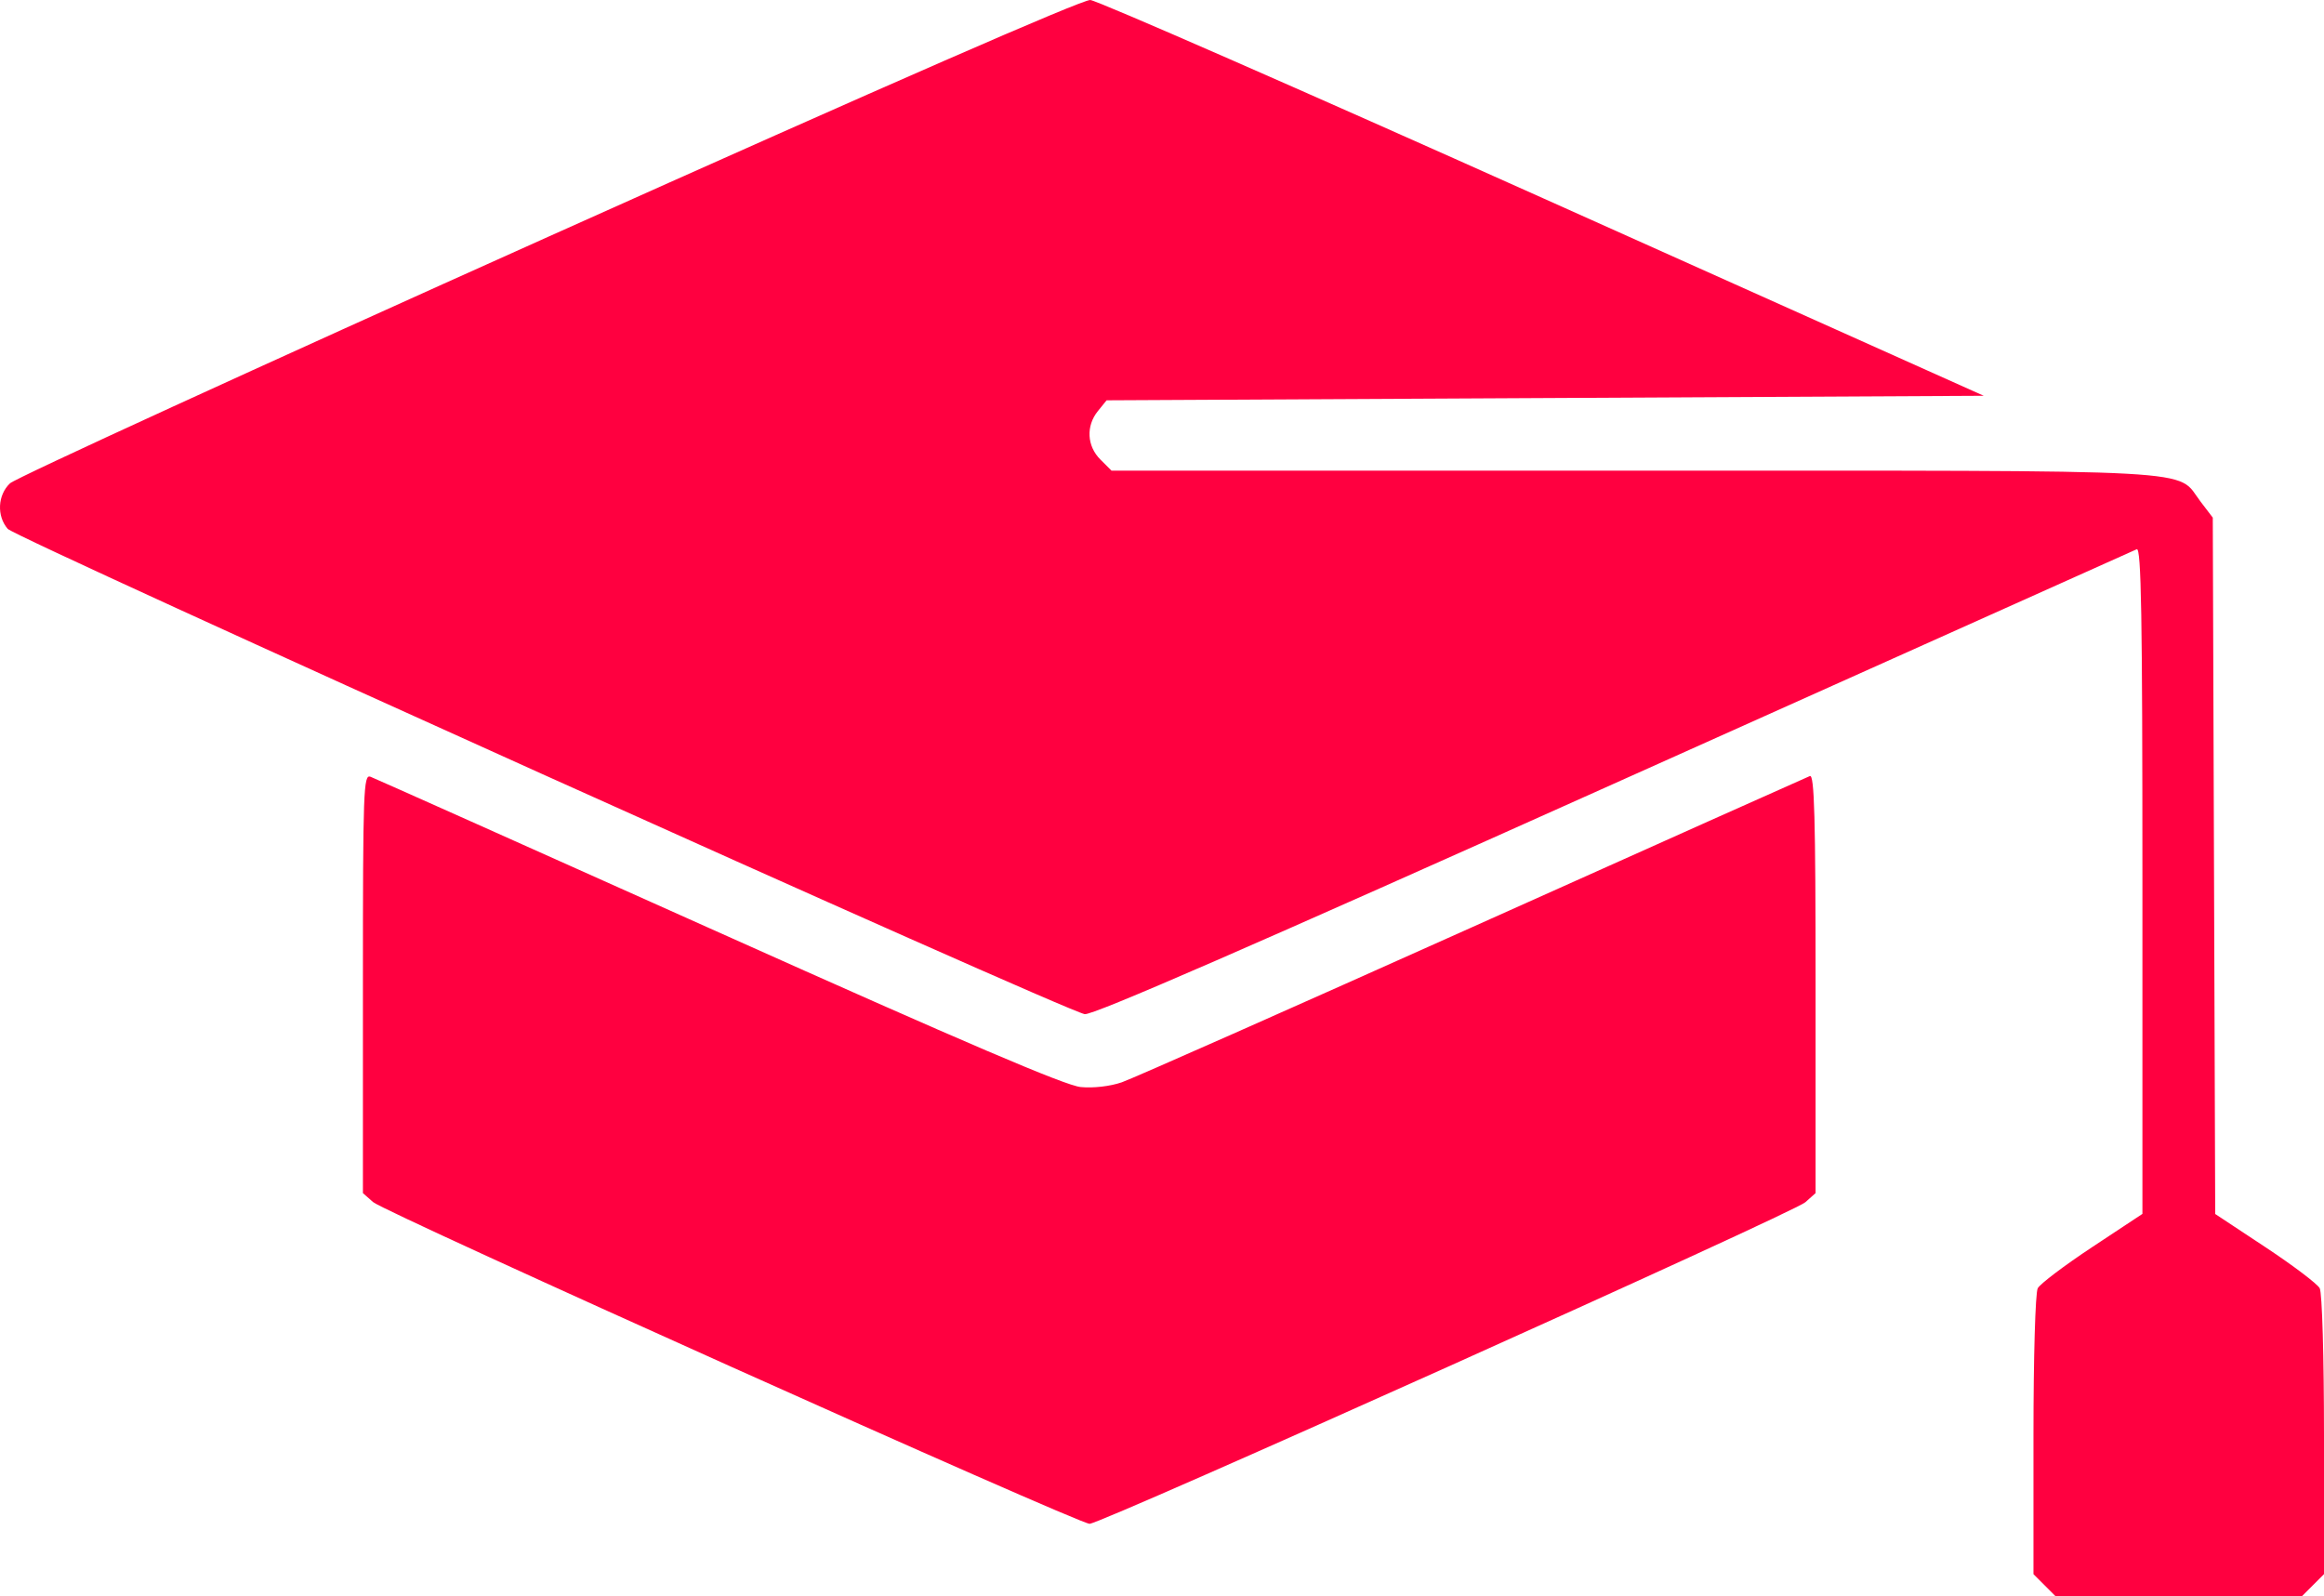 <?xml version="1.0" encoding="UTF-8"?> <svg xmlns="http://www.w3.org/2000/svg" width="607" height="417" viewBox="0 0 607 417" fill="none"> <path fill-rule="evenodd" clip-rule="evenodd" d="M143.402 61.749C67.43 95.832 4.072 124.858 2.604 126.253C-0.618 129.314 -0.89 134.763 2.011 138.138C4.133 140.608 277.941 263.995 283.312 264.903C285.387 265.253 326.828 247.205 421.442 204.748C495.784 171.387 557.277 143.812 558.091 143.469C559.268 142.975 559.573 160.729 559.573 229.961V317.077L546.461 325.746C539.25 330.514 532.847 335.354 532.233 336.502C531.606 337.675 531.117 354.462 531.117 374.884V411.179L534.028 414.089L536.937 417H569.059H601.18L604.089 414.089L607 411.179V374.884C607 354.462 606.512 337.675 605.884 336.502C605.27 335.354 598.877 330.521 591.678 325.761L578.587 317.105L578.269 226.156L577.951 135.207L574.757 131.021C568.151 122.361 578.808 122.944 426.841 122.944H290.318L287.408 120.033C283.875 116.5 283.608 111.261 286.763 107.364L289.03 104.565L403.577 103.972L518.124 103.379L403.072 51.801C339.794 23.433 286.56 0.123 284.777 0.001C282.701 -0.14 231.8 22.092 143.402 61.749ZM94.79 256.892V311.651L97.458 314.001C100.589 316.759 281.577 398.029 284.587 398.029C287.644 398.029 468.409 316.813 471.522 314.041L474.205 311.651V256.892C474.205 213.567 473.895 202.253 472.723 202.709C471.908 203.026 432.291 220.754 384.687 242.105C337.082 263.456 295.824 281.726 293.003 282.705C289.979 283.754 285.576 284.264 282.277 283.947C278.218 283.556 252.207 272.439 187.711 243.529C138.778 221.595 97.853 203.307 96.766 202.891C94.939 202.189 94.79 206.271 94.79 256.892Z" fill="#FF0040"></path> </svg> 